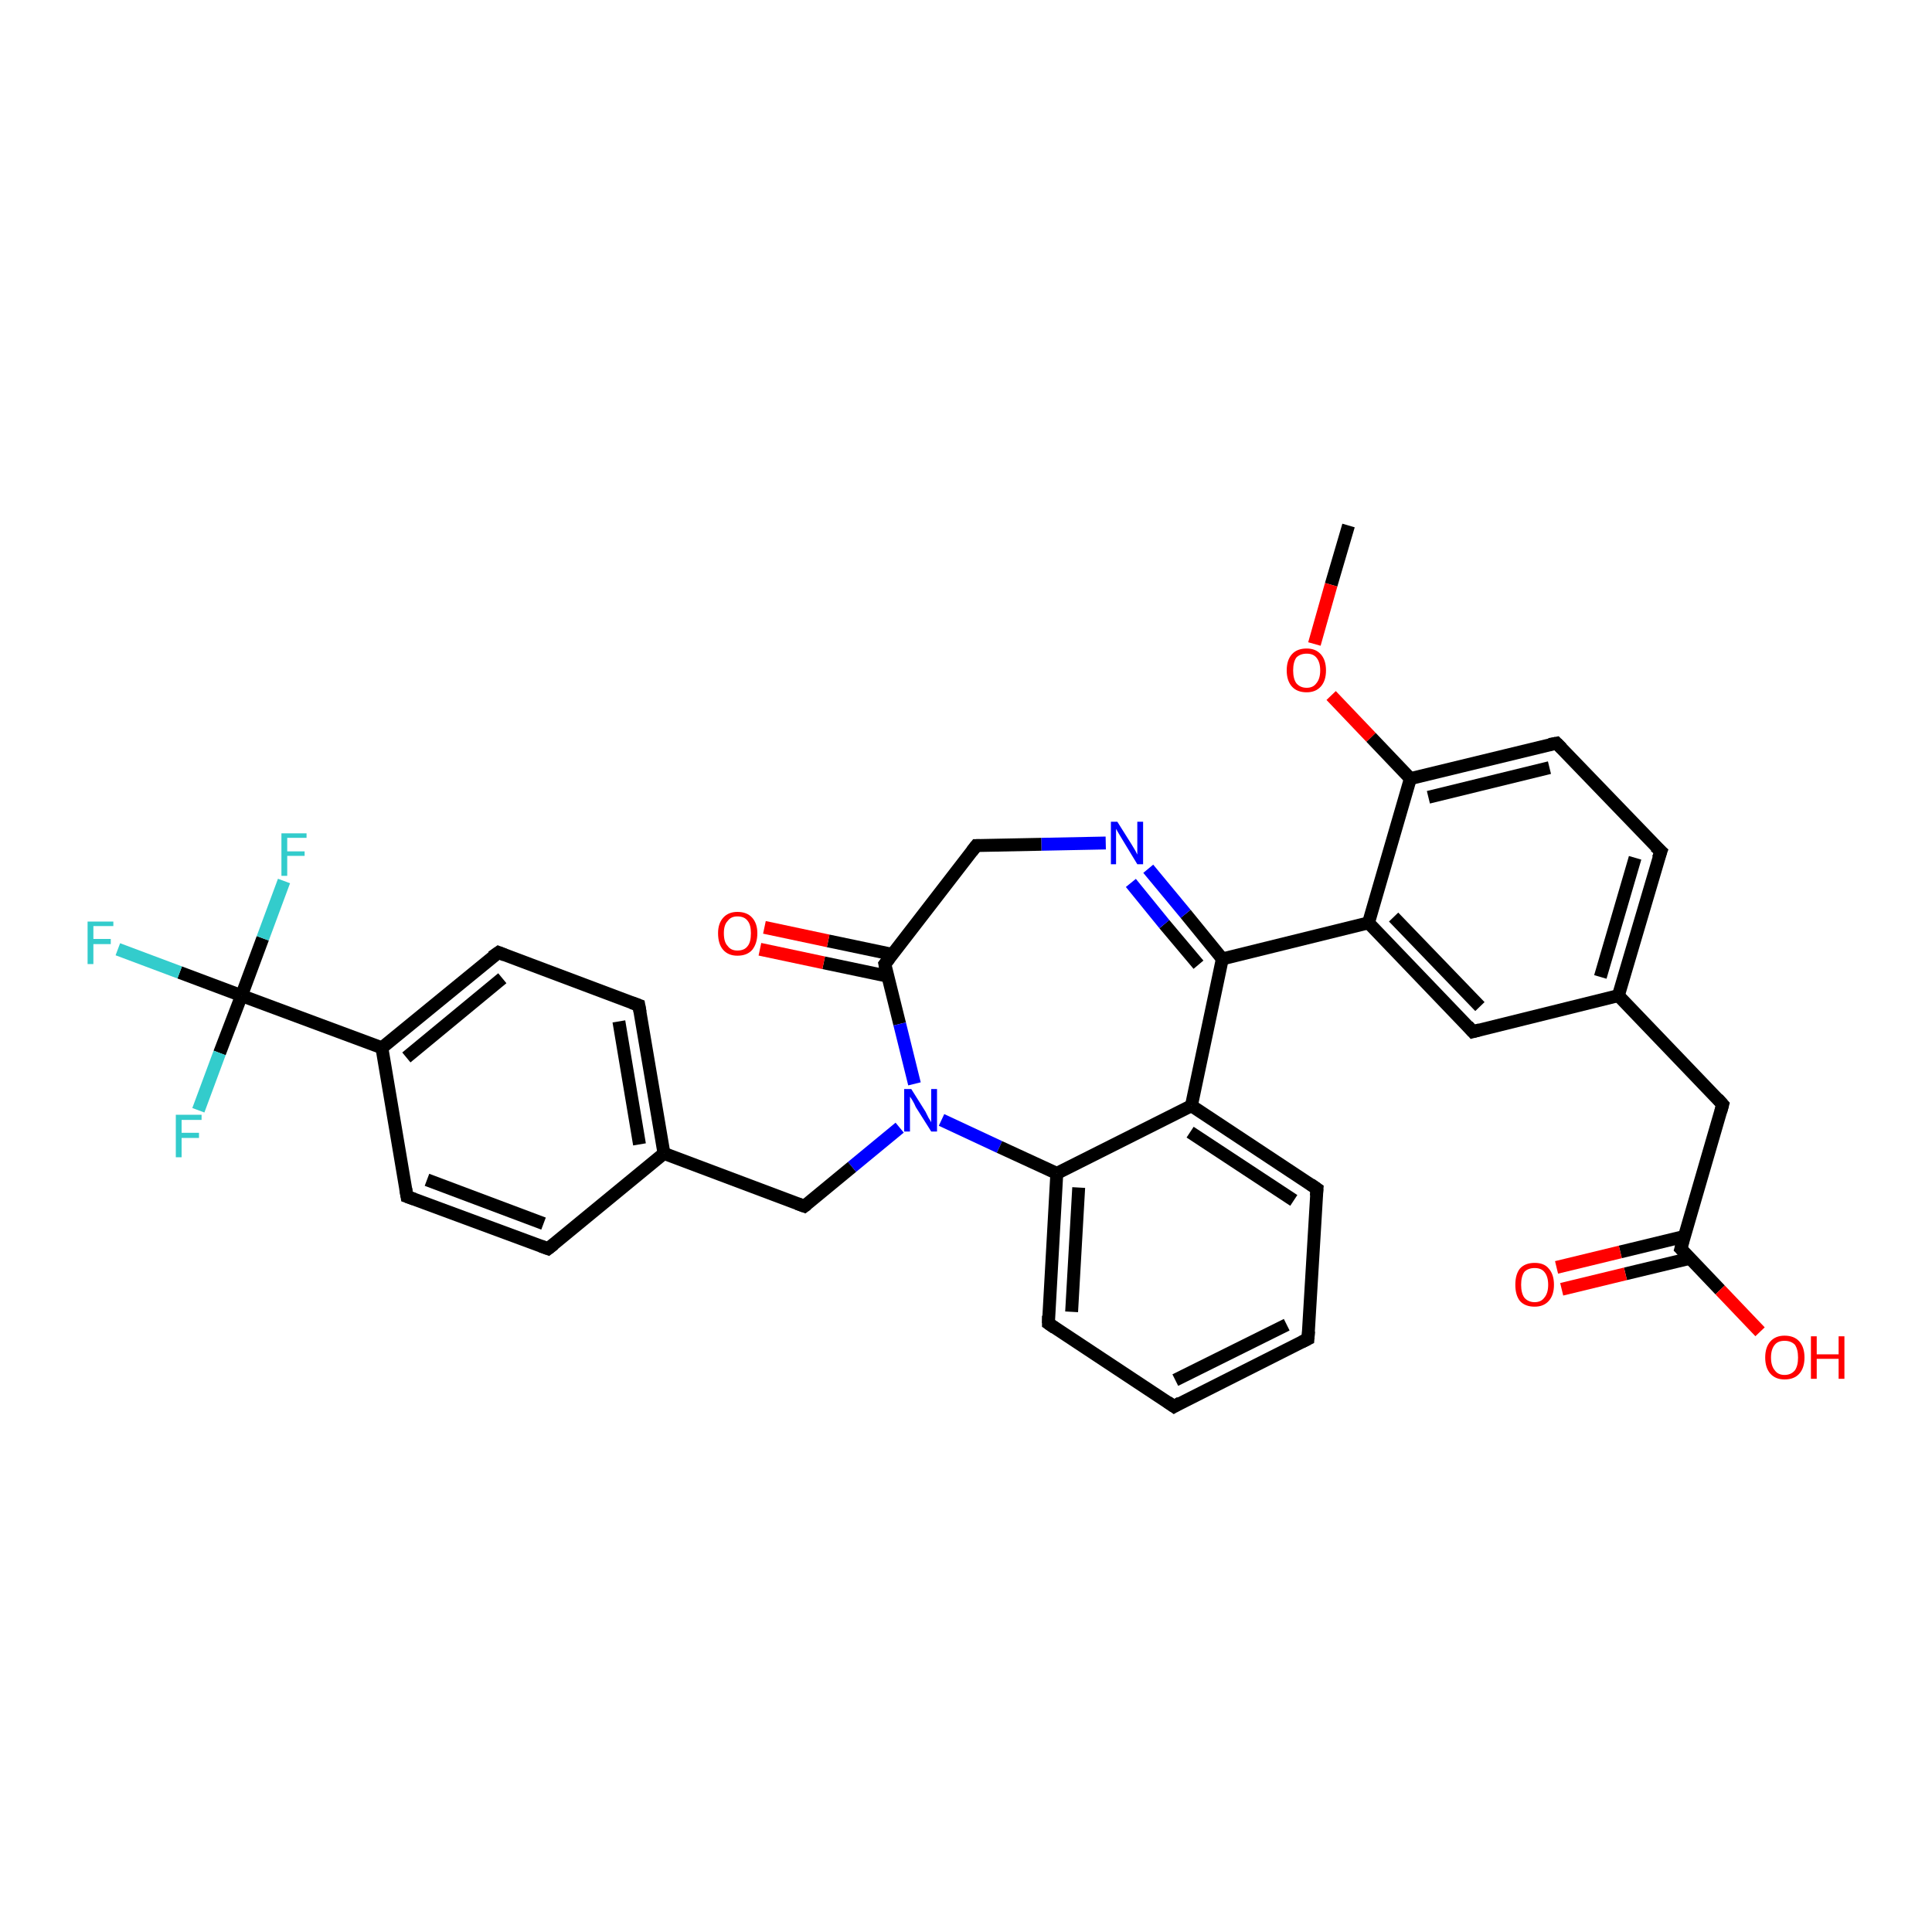 <?xml version='1.0' encoding='iso-8859-1'?>
<svg version='1.1' baseProfile='full'
              xmlns='http://www.w3.org/2000/svg'
                      xmlns:rdkit='http://www.rdkit.org/xml'
                      xmlns:xlink='http://www.w3.org/1999/xlink'
                  xml:space='preserve'
width='300px' height='300px' viewBox='0 0 300 300'>
<!-- END OF HEADER -->
<rect style='opacity:1.0;fill:#FFFFFF;stroke:none' width='300.0' height='300.0' x='0.0' y='0.0'> </rect>
<path class='bond-0 atom-0 atom-1' d='M 209.4,81.6 L 206.7,90.8' style='fill:none;fill-rule:evenodd;stroke:#000000;stroke-width:2.0px;stroke-linecap:butt;stroke-linejoin:miter;stroke-opacity:1' />
<path class='bond-0 atom-0 atom-1' d='M 206.7,90.8 L 204.1,100.0' style='fill:none;fill-rule:evenodd;stroke:#FF0000;stroke-width:2.0px;stroke-linecap:butt;stroke-linejoin:miter;stroke-opacity:1' />
<path class='bond-1 atom-1 atom-2' d='M 206.7,108.0 L 212.9,114.5' style='fill:none;fill-rule:evenodd;stroke:#FF0000;stroke-width:2.0px;stroke-linecap:butt;stroke-linejoin:miter;stroke-opacity:1' />
<path class='bond-1 atom-1 atom-2' d='M 212.9,114.5 L 219.0,120.9' style='fill:none;fill-rule:evenodd;stroke:#000000;stroke-width:2.0px;stroke-linecap:butt;stroke-linejoin:miter;stroke-opacity:1' />
<path class='bond-2 atom-2 atom-3' d='M 219.0,120.9 L 241.7,115.4' style='fill:none;fill-rule:evenodd;stroke:#000000;stroke-width:2.0px;stroke-linecap:butt;stroke-linejoin:miter;stroke-opacity:1' />
<path class='bond-2 atom-2 atom-3' d='M 221.8,123.8 L 240.6,119.2' style='fill:none;fill-rule:evenodd;stroke:#000000;stroke-width:2.0px;stroke-linecap:butt;stroke-linejoin:miter;stroke-opacity:1' />
<path class='bond-3 atom-3 atom-4' d='M 241.7,115.4 L 257.9,132.2' style='fill:none;fill-rule:evenodd;stroke:#000000;stroke-width:2.0px;stroke-linecap:butt;stroke-linejoin:miter;stroke-opacity:1' />
<path class='bond-4 atom-4 atom-5' d='M 257.9,132.2 L 251.3,154.6' style='fill:none;fill-rule:evenodd;stroke:#000000;stroke-width:2.0px;stroke-linecap:butt;stroke-linejoin:miter;stroke-opacity:1' />
<path class='bond-4 atom-4 atom-5' d='M 253.9,133.2 L 248.5,151.7' style='fill:none;fill-rule:evenodd;stroke:#000000;stroke-width:2.0px;stroke-linecap:butt;stroke-linejoin:miter;stroke-opacity:1' />
<path class='bond-5 atom-5 atom-6' d='M 251.3,154.6 L 267.5,171.5' style='fill:none;fill-rule:evenodd;stroke:#000000;stroke-width:2.0px;stroke-linecap:butt;stroke-linejoin:miter;stroke-opacity:1' />
<path class='bond-6 atom-6 atom-7' d='M 267.5,171.5 L 261.0,193.9' style='fill:none;fill-rule:evenodd;stroke:#000000;stroke-width:2.0px;stroke-linecap:butt;stroke-linejoin:miter;stroke-opacity:1' />
<path class='bond-7 atom-7 atom-8' d='M 261.0,193.9 L 267.1,200.3' style='fill:none;fill-rule:evenodd;stroke:#000000;stroke-width:2.0px;stroke-linecap:butt;stroke-linejoin:miter;stroke-opacity:1' />
<path class='bond-7 atom-7 atom-8' d='M 267.1,200.3 L 273.3,206.8' style='fill:none;fill-rule:evenodd;stroke:#FF0000;stroke-width:2.0px;stroke-linecap:butt;stroke-linejoin:miter;stroke-opacity:1' />
<path class='bond-8 atom-7 atom-9' d='M 261.5,192.0 L 251.6,194.4' style='fill:none;fill-rule:evenodd;stroke:#000000;stroke-width:2.0px;stroke-linecap:butt;stroke-linejoin:miter;stroke-opacity:1' />
<path class='bond-8 atom-7 atom-9' d='M 251.6,194.4 L 241.7,196.8' style='fill:none;fill-rule:evenodd;stroke:#FF0000;stroke-width:2.0px;stroke-linecap:butt;stroke-linejoin:miter;stroke-opacity:1' />
<path class='bond-8 atom-7 atom-9' d='M 262.4,195.4 L 252.4,197.8' style='fill:none;fill-rule:evenodd;stroke:#000000;stroke-width:2.0px;stroke-linecap:butt;stroke-linejoin:miter;stroke-opacity:1' />
<path class='bond-8 atom-7 atom-9' d='M 252.4,197.8 L 242.5,200.2' style='fill:none;fill-rule:evenodd;stroke:#FF0000;stroke-width:2.0px;stroke-linecap:butt;stroke-linejoin:miter;stroke-opacity:1' />
<path class='bond-9 atom-5 atom-10' d='M 251.3,154.6 L 228.7,160.2' style='fill:none;fill-rule:evenodd;stroke:#000000;stroke-width:2.0px;stroke-linecap:butt;stroke-linejoin:miter;stroke-opacity:1' />
<path class='bond-10 atom-10 atom-11' d='M 228.7,160.2 L 212.5,143.3' style='fill:none;fill-rule:evenodd;stroke:#000000;stroke-width:2.0px;stroke-linecap:butt;stroke-linejoin:miter;stroke-opacity:1' />
<path class='bond-10 atom-10 atom-11' d='M 229.8,156.3 L 216.4,142.4' style='fill:none;fill-rule:evenodd;stroke:#000000;stroke-width:2.0px;stroke-linecap:butt;stroke-linejoin:miter;stroke-opacity:1' />
<path class='bond-11 atom-11 atom-12' d='M 212.5,143.3 L 189.8,148.9' style='fill:none;fill-rule:evenodd;stroke:#000000;stroke-width:2.0px;stroke-linecap:butt;stroke-linejoin:miter;stroke-opacity:1' />
<path class='bond-12 atom-12 atom-13' d='M 189.8,148.9 L 184.1,141.9' style='fill:none;fill-rule:evenodd;stroke:#000000;stroke-width:2.0px;stroke-linecap:butt;stroke-linejoin:miter;stroke-opacity:1' />
<path class='bond-12 atom-12 atom-13' d='M 184.1,141.9 L 178.3,134.9' style='fill:none;fill-rule:evenodd;stroke:#0000FF;stroke-width:2.0px;stroke-linecap:butt;stroke-linejoin:miter;stroke-opacity:1' />
<path class='bond-12 atom-12 atom-13' d='M 186.1,149.8 L 180.8,143.5' style='fill:none;fill-rule:evenodd;stroke:#000000;stroke-width:2.0px;stroke-linecap:butt;stroke-linejoin:miter;stroke-opacity:1' />
<path class='bond-12 atom-12 atom-13' d='M 180.8,143.5 L 175.6,137.1' style='fill:none;fill-rule:evenodd;stroke:#0000FF;stroke-width:2.0px;stroke-linecap:butt;stroke-linejoin:miter;stroke-opacity:1' />
<path class='bond-13 atom-13 atom-14' d='M 171.7,130.9 L 161.7,131.1' style='fill:none;fill-rule:evenodd;stroke:#0000FF;stroke-width:2.0px;stroke-linecap:butt;stroke-linejoin:miter;stroke-opacity:1' />
<path class='bond-13 atom-13 atom-14' d='M 161.7,131.1 L 151.6,131.3' style='fill:none;fill-rule:evenodd;stroke:#000000;stroke-width:2.0px;stroke-linecap:butt;stroke-linejoin:miter;stroke-opacity:1' />
<path class='bond-14 atom-14 atom-15' d='M 151.6,131.3 L 137.4,149.7' style='fill:none;fill-rule:evenodd;stroke:#000000;stroke-width:2.0px;stroke-linecap:butt;stroke-linejoin:miter;stroke-opacity:1' />
<path class='bond-15 atom-15 atom-16' d='M 138.6,148.2 L 128.6,146.1' style='fill:none;fill-rule:evenodd;stroke:#000000;stroke-width:2.0px;stroke-linecap:butt;stroke-linejoin:miter;stroke-opacity:1' />
<path class='bond-15 atom-15 atom-16' d='M 128.6,146.1 L 118.7,144.0' style='fill:none;fill-rule:evenodd;stroke:#FF0000;stroke-width:2.0px;stroke-linecap:butt;stroke-linejoin:miter;stroke-opacity:1' />
<path class='bond-15 atom-15 atom-16' d='M 137.9,151.6 L 127.9,149.5' style='fill:none;fill-rule:evenodd;stroke:#000000;stroke-width:2.0px;stroke-linecap:butt;stroke-linejoin:miter;stroke-opacity:1' />
<path class='bond-15 atom-15 atom-16' d='M 127.9,149.5 L 118.0,147.4' style='fill:none;fill-rule:evenodd;stroke:#FF0000;stroke-width:2.0px;stroke-linecap:butt;stroke-linejoin:miter;stroke-opacity:1' />
<path class='bond-16 atom-15 atom-17' d='M 137.4,149.7 L 139.7,159.0' style='fill:none;fill-rule:evenodd;stroke:#000000;stroke-width:2.0px;stroke-linecap:butt;stroke-linejoin:miter;stroke-opacity:1' />
<path class='bond-16 atom-15 atom-17' d='M 139.7,159.0 L 142.0,168.3' style='fill:none;fill-rule:evenodd;stroke:#0000FF;stroke-width:2.0px;stroke-linecap:butt;stroke-linejoin:miter;stroke-opacity:1' />
<path class='bond-17 atom-17 atom-18' d='M 139.7,175.1 L 132.3,181.2' style='fill:none;fill-rule:evenodd;stroke:#0000FF;stroke-width:2.0px;stroke-linecap:butt;stroke-linejoin:miter;stroke-opacity:1' />
<path class='bond-17 atom-17 atom-18' d='M 132.3,181.2 L 124.9,187.3' style='fill:none;fill-rule:evenodd;stroke:#000000;stroke-width:2.0px;stroke-linecap:butt;stroke-linejoin:miter;stroke-opacity:1' />
<path class='bond-18 atom-18 atom-19' d='M 124.9,187.3 L 103.1,179.1' style='fill:none;fill-rule:evenodd;stroke:#000000;stroke-width:2.0px;stroke-linecap:butt;stroke-linejoin:miter;stroke-opacity:1' />
<path class='bond-19 atom-19 atom-20' d='M 103.1,179.1 L 99.2,156.1' style='fill:none;fill-rule:evenodd;stroke:#000000;stroke-width:2.0px;stroke-linecap:butt;stroke-linejoin:miter;stroke-opacity:1' />
<path class='bond-19 atom-19 atom-20' d='M 99.3,177.7 L 96.1,158.6' style='fill:none;fill-rule:evenodd;stroke:#000000;stroke-width:2.0px;stroke-linecap:butt;stroke-linejoin:miter;stroke-opacity:1' />
<path class='bond-20 atom-20 atom-21' d='M 99.2,156.1 L 77.4,147.9' style='fill:none;fill-rule:evenodd;stroke:#000000;stroke-width:2.0px;stroke-linecap:butt;stroke-linejoin:miter;stroke-opacity:1' />
<path class='bond-21 atom-21 atom-22' d='M 77.4,147.9 L 59.3,162.7' style='fill:none;fill-rule:evenodd;stroke:#000000;stroke-width:2.0px;stroke-linecap:butt;stroke-linejoin:miter;stroke-opacity:1' />
<path class='bond-21 atom-21 atom-22' d='M 78.0,151.9 L 63.1,164.2' style='fill:none;fill-rule:evenodd;stroke:#000000;stroke-width:2.0px;stroke-linecap:butt;stroke-linejoin:miter;stroke-opacity:1' />
<path class='bond-22 atom-22 atom-23' d='M 59.3,162.7 L 63.2,185.8' style='fill:none;fill-rule:evenodd;stroke:#000000;stroke-width:2.0px;stroke-linecap:butt;stroke-linejoin:miter;stroke-opacity:1' />
<path class='bond-23 atom-23 atom-24' d='M 63.2,185.8 L 85.1,193.9' style='fill:none;fill-rule:evenodd;stroke:#000000;stroke-width:2.0px;stroke-linecap:butt;stroke-linejoin:miter;stroke-opacity:1' />
<path class='bond-23 atom-23 atom-24' d='M 66.3,183.2 L 84.4,190.0' style='fill:none;fill-rule:evenodd;stroke:#000000;stroke-width:2.0px;stroke-linecap:butt;stroke-linejoin:miter;stroke-opacity:1' />
<path class='bond-24 atom-22 atom-25' d='M 59.3,162.7 L 37.5,154.6' style='fill:none;fill-rule:evenodd;stroke:#000000;stroke-width:2.0px;stroke-linecap:butt;stroke-linejoin:miter;stroke-opacity:1' />
<path class='bond-25 atom-25 atom-26' d='M 37.5,154.6 L 27.9,151.0' style='fill:none;fill-rule:evenodd;stroke:#000000;stroke-width:2.0px;stroke-linecap:butt;stroke-linejoin:miter;stroke-opacity:1' />
<path class='bond-25 atom-25 atom-26' d='M 27.9,151.0 L 18.3,147.4' style='fill:none;fill-rule:evenodd;stroke:#33CCCC;stroke-width:2.0px;stroke-linecap:butt;stroke-linejoin:miter;stroke-opacity:1' />
<path class='bond-26 atom-25 atom-27' d='M 37.5,154.6 L 40.8,145.7' style='fill:none;fill-rule:evenodd;stroke:#000000;stroke-width:2.0px;stroke-linecap:butt;stroke-linejoin:miter;stroke-opacity:1' />
<path class='bond-26 atom-25 atom-27' d='M 40.8,145.7 L 44.1,136.8' style='fill:none;fill-rule:evenodd;stroke:#33CCCC;stroke-width:2.0px;stroke-linecap:butt;stroke-linejoin:miter;stroke-opacity:1' />
<path class='bond-27 atom-25 atom-28' d='M 37.5,154.6 L 34.1,163.5' style='fill:none;fill-rule:evenodd;stroke:#000000;stroke-width:2.0px;stroke-linecap:butt;stroke-linejoin:miter;stroke-opacity:1' />
<path class='bond-27 atom-25 atom-28' d='M 34.1,163.5 L 30.8,172.4' style='fill:none;fill-rule:evenodd;stroke:#33CCCC;stroke-width:2.0px;stroke-linecap:butt;stroke-linejoin:miter;stroke-opacity:1' />
<path class='bond-28 atom-17 atom-29' d='M 146.2,173.9 L 155.2,178.1' style='fill:none;fill-rule:evenodd;stroke:#0000FF;stroke-width:2.0px;stroke-linecap:butt;stroke-linejoin:miter;stroke-opacity:1' />
<path class='bond-28 atom-17 atom-29' d='M 155.2,178.1 L 164.1,182.2' style='fill:none;fill-rule:evenodd;stroke:#000000;stroke-width:2.0px;stroke-linecap:butt;stroke-linejoin:miter;stroke-opacity:1' />
<path class='bond-29 atom-29 atom-30' d='M 164.1,182.2 L 162.8,205.5' style='fill:none;fill-rule:evenodd;stroke:#000000;stroke-width:2.0px;stroke-linecap:butt;stroke-linejoin:miter;stroke-opacity:1' />
<path class='bond-29 atom-29 atom-30' d='M 167.5,184.4 L 166.4,203.7' style='fill:none;fill-rule:evenodd;stroke:#000000;stroke-width:2.0px;stroke-linecap:butt;stroke-linejoin:miter;stroke-opacity:1' />
<path class='bond-30 atom-30 atom-31' d='M 162.8,205.5 L 182.3,218.4' style='fill:none;fill-rule:evenodd;stroke:#000000;stroke-width:2.0px;stroke-linecap:butt;stroke-linejoin:miter;stroke-opacity:1' />
<path class='bond-31 atom-31 atom-32' d='M 182.3,218.4 L 203.1,207.9' style='fill:none;fill-rule:evenodd;stroke:#000000;stroke-width:2.0px;stroke-linecap:butt;stroke-linejoin:miter;stroke-opacity:1' />
<path class='bond-31 atom-31 atom-32' d='M 182.5,214.3 L 199.8,205.7' style='fill:none;fill-rule:evenodd;stroke:#000000;stroke-width:2.0px;stroke-linecap:butt;stroke-linejoin:miter;stroke-opacity:1' />
<path class='bond-32 atom-32 atom-33' d='M 203.1,207.9 L 204.5,184.6' style='fill:none;fill-rule:evenodd;stroke:#000000;stroke-width:2.0px;stroke-linecap:butt;stroke-linejoin:miter;stroke-opacity:1' />
<path class='bond-33 atom-33 atom-34' d='M 204.5,184.6 L 185.0,171.7' style='fill:none;fill-rule:evenodd;stroke:#000000;stroke-width:2.0px;stroke-linecap:butt;stroke-linejoin:miter;stroke-opacity:1' />
<path class='bond-33 atom-33 atom-34' d='M 200.9,186.4 L 184.8,175.8' style='fill:none;fill-rule:evenodd;stroke:#000000;stroke-width:2.0px;stroke-linecap:butt;stroke-linejoin:miter;stroke-opacity:1' />
<path class='bond-34 atom-11 atom-2' d='M 212.5,143.3 L 219.0,120.9' style='fill:none;fill-rule:evenodd;stroke:#000000;stroke-width:2.0px;stroke-linecap:butt;stroke-linejoin:miter;stroke-opacity:1' />
<path class='bond-35 atom-34 atom-12' d='M 185.0,171.7 L 189.8,148.9' style='fill:none;fill-rule:evenodd;stroke:#000000;stroke-width:2.0px;stroke-linecap:butt;stroke-linejoin:miter;stroke-opacity:1' />
<path class='bond-36 atom-24 atom-19' d='M 85.1,193.9 L 103.1,179.1' style='fill:none;fill-rule:evenodd;stroke:#000000;stroke-width:2.0px;stroke-linecap:butt;stroke-linejoin:miter;stroke-opacity:1' />
<path class='bond-37 atom-34 atom-29' d='M 185.0,171.7 L 164.1,182.2' style='fill:none;fill-rule:evenodd;stroke:#000000;stroke-width:2.0px;stroke-linecap:butt;stroke-linejoin:miter;stroke-opacity:1' />
<path d='M 240.6,115.6 L 241.7,115.4 L 242.5,116.2' style='fill:none;stroke:#000000;stroke-width:2.0px;stroke-linecap:butt;stroke-linejoin:miter;stroke-opacity:1;' />
<path d='M 257.0,131.4 L 257.9,132.2 L 257.5,133.3' style='fill:none;stroke:#000000;stroke-width:2.0px;stroke-linecap:butt;stroke-linejoin:miter;stroke-opacity:1;' />
<path d='M 266.7,170.6 L 267.5,171.5 L 267.2,172.6' style='fill:none;stroke:#000000;stroke-width:2.0px;stroke-linecap:butt;stroke-linejoin:miter;stroke-opacity:1;' />
<path d='M 261.3,192.8 L 261.0,193.9 L 261.3,194.2' style='fill:none;stroke:#000000;stroke-width:2.0px;stroke-linecap:butt;stroke-linejoin:miter;stroke-opacity:1;' />
<path d='M 229.8,159.9 L 228.7,160.2 L 227.9,159.3' style='fill:none;stroke:#000000;stroke-width:2.0px;stroke-linecap:butt;stroke-linejoin:miter;stroke-opacity:1;' />
<path d='M 152.1,131.3 L 151.6,131.3 L 150.9,132.2' style='fill:none;stroke:#000000;stroke-width:2.0px;stroke-linecap:butt;stroke-linejoin:miter;stroke-opacity:1;' />
<path d='M 138.1,148.8 L 137.4,149.7 L 137.5,150.2' style='fill:none;stroke:#000000;stroke-width:2.0px;stroke-linecap:butt;stroke-linejoin:miter;stroke-opacity:1;' />
<path d='M 125.3,187.0 L 124.9,187.3 L 123.8,186.9' style='fill:none;stroke:#000000;stroke-width:2.0px;stroke-linecap:butt;stroke-linejoin:miter;stroke-opacity:1;' />
<path d='M 99.4,157.2 L 99.2,156.1 L 98.1,155.7' style='fill:none;stroke:#000000;stroke-width:2.0px;stroke-linecap:butt;stroke-linejoin:miter;stroke-opacity:1;' />
<path d='M 78.4,148.3 L 77.4,147.9 L 76.4,148.6' style='fill:none;stroke:#000000;stroke-width:2.0px;stroke-linecap:butt;stroke-linejoin:miter;stroke-opacity:1;' />
<path d='M 63.0,184.6 L 63.2,185.8 L 64.3,186.2' style='fill:none;stroke:#000000;stroke-width:2.0px;stroke-linecap:butt;stroke-linejoin:miter;stroke-opacity:1;' />
<path d='M 84.0,193.5 L 85.1,193.9 L 86.0,193.2' style='fill:none;stroke:#000000;stroke-width:2.0px;stroke-linecap:butt;stroke-linejoin:miter;stroke-opacity:1;' />
<path d='M 162.8,204.3 L 162.8,205.5 L 163.8,206.2' style='fill:none;stroke:#000000;stroke-width:2.0px;stroke-linecap:butt;stroke-linejoin:miter;stroke-opacity:1;' />
<path d='M 181.3,217.7 L 182.3,218.4 L 183.3,217.8' style='fill:none;stroke:#000000;stroke-width:2.0px;stroke-linecap:butt;stroke-linejoin:miter;stroke-opacity:1;' />
<path d='M 202.1,208.4 L 203.1,207.9 L 203.2,206.7' style='fill:none;stroke:#000000;stroke-width:2.0px;stroke-linecap:butt;stroke-linejoin:miter;stroke-opacity:1;' />
<path d='M 204.4,185.7 L 204.5,184.6 L 203.5,183.9' style='fill:none;stroke:#000000;stroke-width:2.0px;stroke-linecap:butt;stroke-linejoin:miter;stroke-opacity:1;' />
<path class='atom-1' d='M 199.8 104.1
Q 199.8 102.5, 200.6 101.6
Q 201.4 100.7, 202.9 100.7
Q 204.3 100.7, 205.1 101.6
Q 205.9 102.5, 205.9 104.1
Q 205.9 105.7, 205.1 106.6
Q 204.3 107.5, 202.9 107.5
Q 201.4 107.5, 200.6 106.6
Q 199.8 105.7, 199.8 104.1
M 202.9 106.8
Q 203.9 106.8, 204.4 106.1
Q 205.0 105.4, 205.0 104.1
Q 205.0 102.8, 204.4 102.1
Q 203.9 101.5, 202.9 101.5
Q 201.9 101.5, 201.3 102.1
Q 200.8 102.8, 200.8 104.1
Q 200.8 105.4, 201.3 106.1
Q 201.9 106.8, 202.9 106.8
' fill='#FF0000'/>
<path class='atom-8' d='M 274.1 210.8
Q 274.1 209.2, 274.9 208.3
Q 275.7 207.4, 277.1 207.4
Q 278.6 207.4, 279.4 208.3
Q 280.2 209.2, 280.2 210.8
Q 280.2 212.4, 279.4 213.3
Q 278.6 214.2, 277.1 214.2
Q 275.7 214.2, 274.9 213.3
Q 274.1 212.4, 274.1 210.8
M 277.1 213.5
Q 278.1 213.5, 278.7 212.8
Q 279.2 212.1, 279.2 210.8
Q 279.2 209.5, 278.7 208.8
Q 278.1 208.2, 277.1 208.2
Q 276.1 208.2, 275.6 208.8
Q 275.0 209.5, 275.0 210.8
Q 275.0 212.1, 275.6 212.8
Q 276.1 213.5, 277.1 213.5
' fill='#FF0000'/>
<path class='atom-8' d='M 281.2 207.5
L 282.1 207.5
L 282.1 210.3
L 285.5 210.3
L 285.5 207.5
L 286.4 207.5
L 286.4 214.1
L 285.5 214.1
L 285.5 211.0
L 282.1 211.0
L 282.1 214.1
L 281.2 214.1
L 281.2 207.5
' fill='#FF0000'/>
<path class='atom-9' d='M 235.3 199.5
Q 235.3 197.9, 236.0 197.0
Q 236.8 196.1, 238.3 196.1
Q 239.8 196.1, 240.5 197.0
Q 241.3 197.9, 241.3 199.5
Q 241.3 201.1, 240.5 202.0
Q 239.7 202.9, 238.3 202.9
Q 236.8 202.9, 236.0 202.0
Q 235.3 201.1, 235.3 199.5
M 238.3 202.2
Q 239.3 202.2, 239.8 201.5
Q 240.4 200.8, 240.4 199.5
Q 240.4 198.2, 239.8 197.5
Q 239.3 196.9, 238.3 196.9
Q 237.3 196.9, 236.7 197.5
Q 236.2 198.2, 236.2 199.5
Q 236.2 200.8, 236.7 201.5
Q 237.3 202.2, 238.3 202.2
' fill='#FF0000'/>
<path class='atom-13' d='M 173.5 127.6
L 175.7 131.1
Q 175.9 131.4, 176.3 132.1
Q 176.6 132.7, 176.6 132.7
L 176.6 127.6
L 177.5 127.6
L 177.5 134.2
L 176.6 134.2
L 174.3 130.4
Q 174.0 129.9, 173.7 129.4
Q 173.4 128.9, 173.3 128.7
L 173.3 134.2
L 172.5 134.2
L 172.5 127.6
L 173.5 127.6
' fill='#0000FF'/>
<path class='atom-16' d='M 111.5 144.9
Q 111.5 143.4, 112.3 142.5
Q 113.1 141.6, 114.5 141.6
Q 116.0 141.6, 116.8 142.5
Q 117.6 143.4, 117.6 144.9
Q 117.6 146.5, 116.8 147.5
Q 116.0 148.4, 114.5 148.4
Q 113.1 148.4, 112.3 147.5
Q 111.5 146.6, 111.5 144.9
M 114.5 147.6
Q 115.6 147.6, 116.1 146.9
Q 116.6 146.3, 116.6 144.9
Q 116.6 143.6, 116.1 143.0
Q 115.6 142.3, 114.5 142.3
Q 113.5 142.3, 113.0 143.0
Q 112.4 143.6, 112.4 144.9
Q 112.4 146.3, 113.0 146.9
Q 113.5 147.6, 114.5 147.6
' fill='#FF0000'/>
<path class='atom-17' d='M 141.5 169.1
L 143.7 172.6
Q 143.9 173.0, 144.2 173.6
Q 144.6 174.2, 144.6 174.3
L 144.6 169.1
L 145.5 169.1
L 145.5 175.7
L 144.6 175.7
L 142.2 171.9
Q 142.0 171.4, 141.7 170.9
Q 141.4 170.4, 141.3 170.3
L 141.3 175.7
L 140.4 175.7
L 140.4 169.1
L 141.5 169.1
' fill='#0000FF'/>
<path class='atom-26' d='M 13.6 143.1
L 17.6 143.1
L 17.6 143.8
L 14.5 143.8
L 14.5 145.8
L 17.2 145.8
L 17.2 146.6
L 14.5 146.6
L 14.5 149.7
L 13.6 149.7
L 13.6 143.1
' fill='#33CCCC'/>
<path class='atom-27' d='M 43.7 129.4
L 47.6 129.4
L 47.6 130.1
L 44.6 130.1
L 44.6 132.2
L 47.3 132.2
L 47.3 132.9
L 44.6 132.9
L 44.6 136.0
L 43.7 136.0
L 43.7 129.4
' fill='#33CCCC'/>
<path class='atom-28' d='M 27.3 173.1
L 31.3 173.1
L 31.3 173.9
L 28.2 173.9
L 28.2 175.9
L 30.9 175.9
L 30.9 176.7
L 28.2 176.7
L 28.2 179.7
L 27.3 179.7
L 27.3 173.1
' fill='#33CCCC'/>
</svg>
